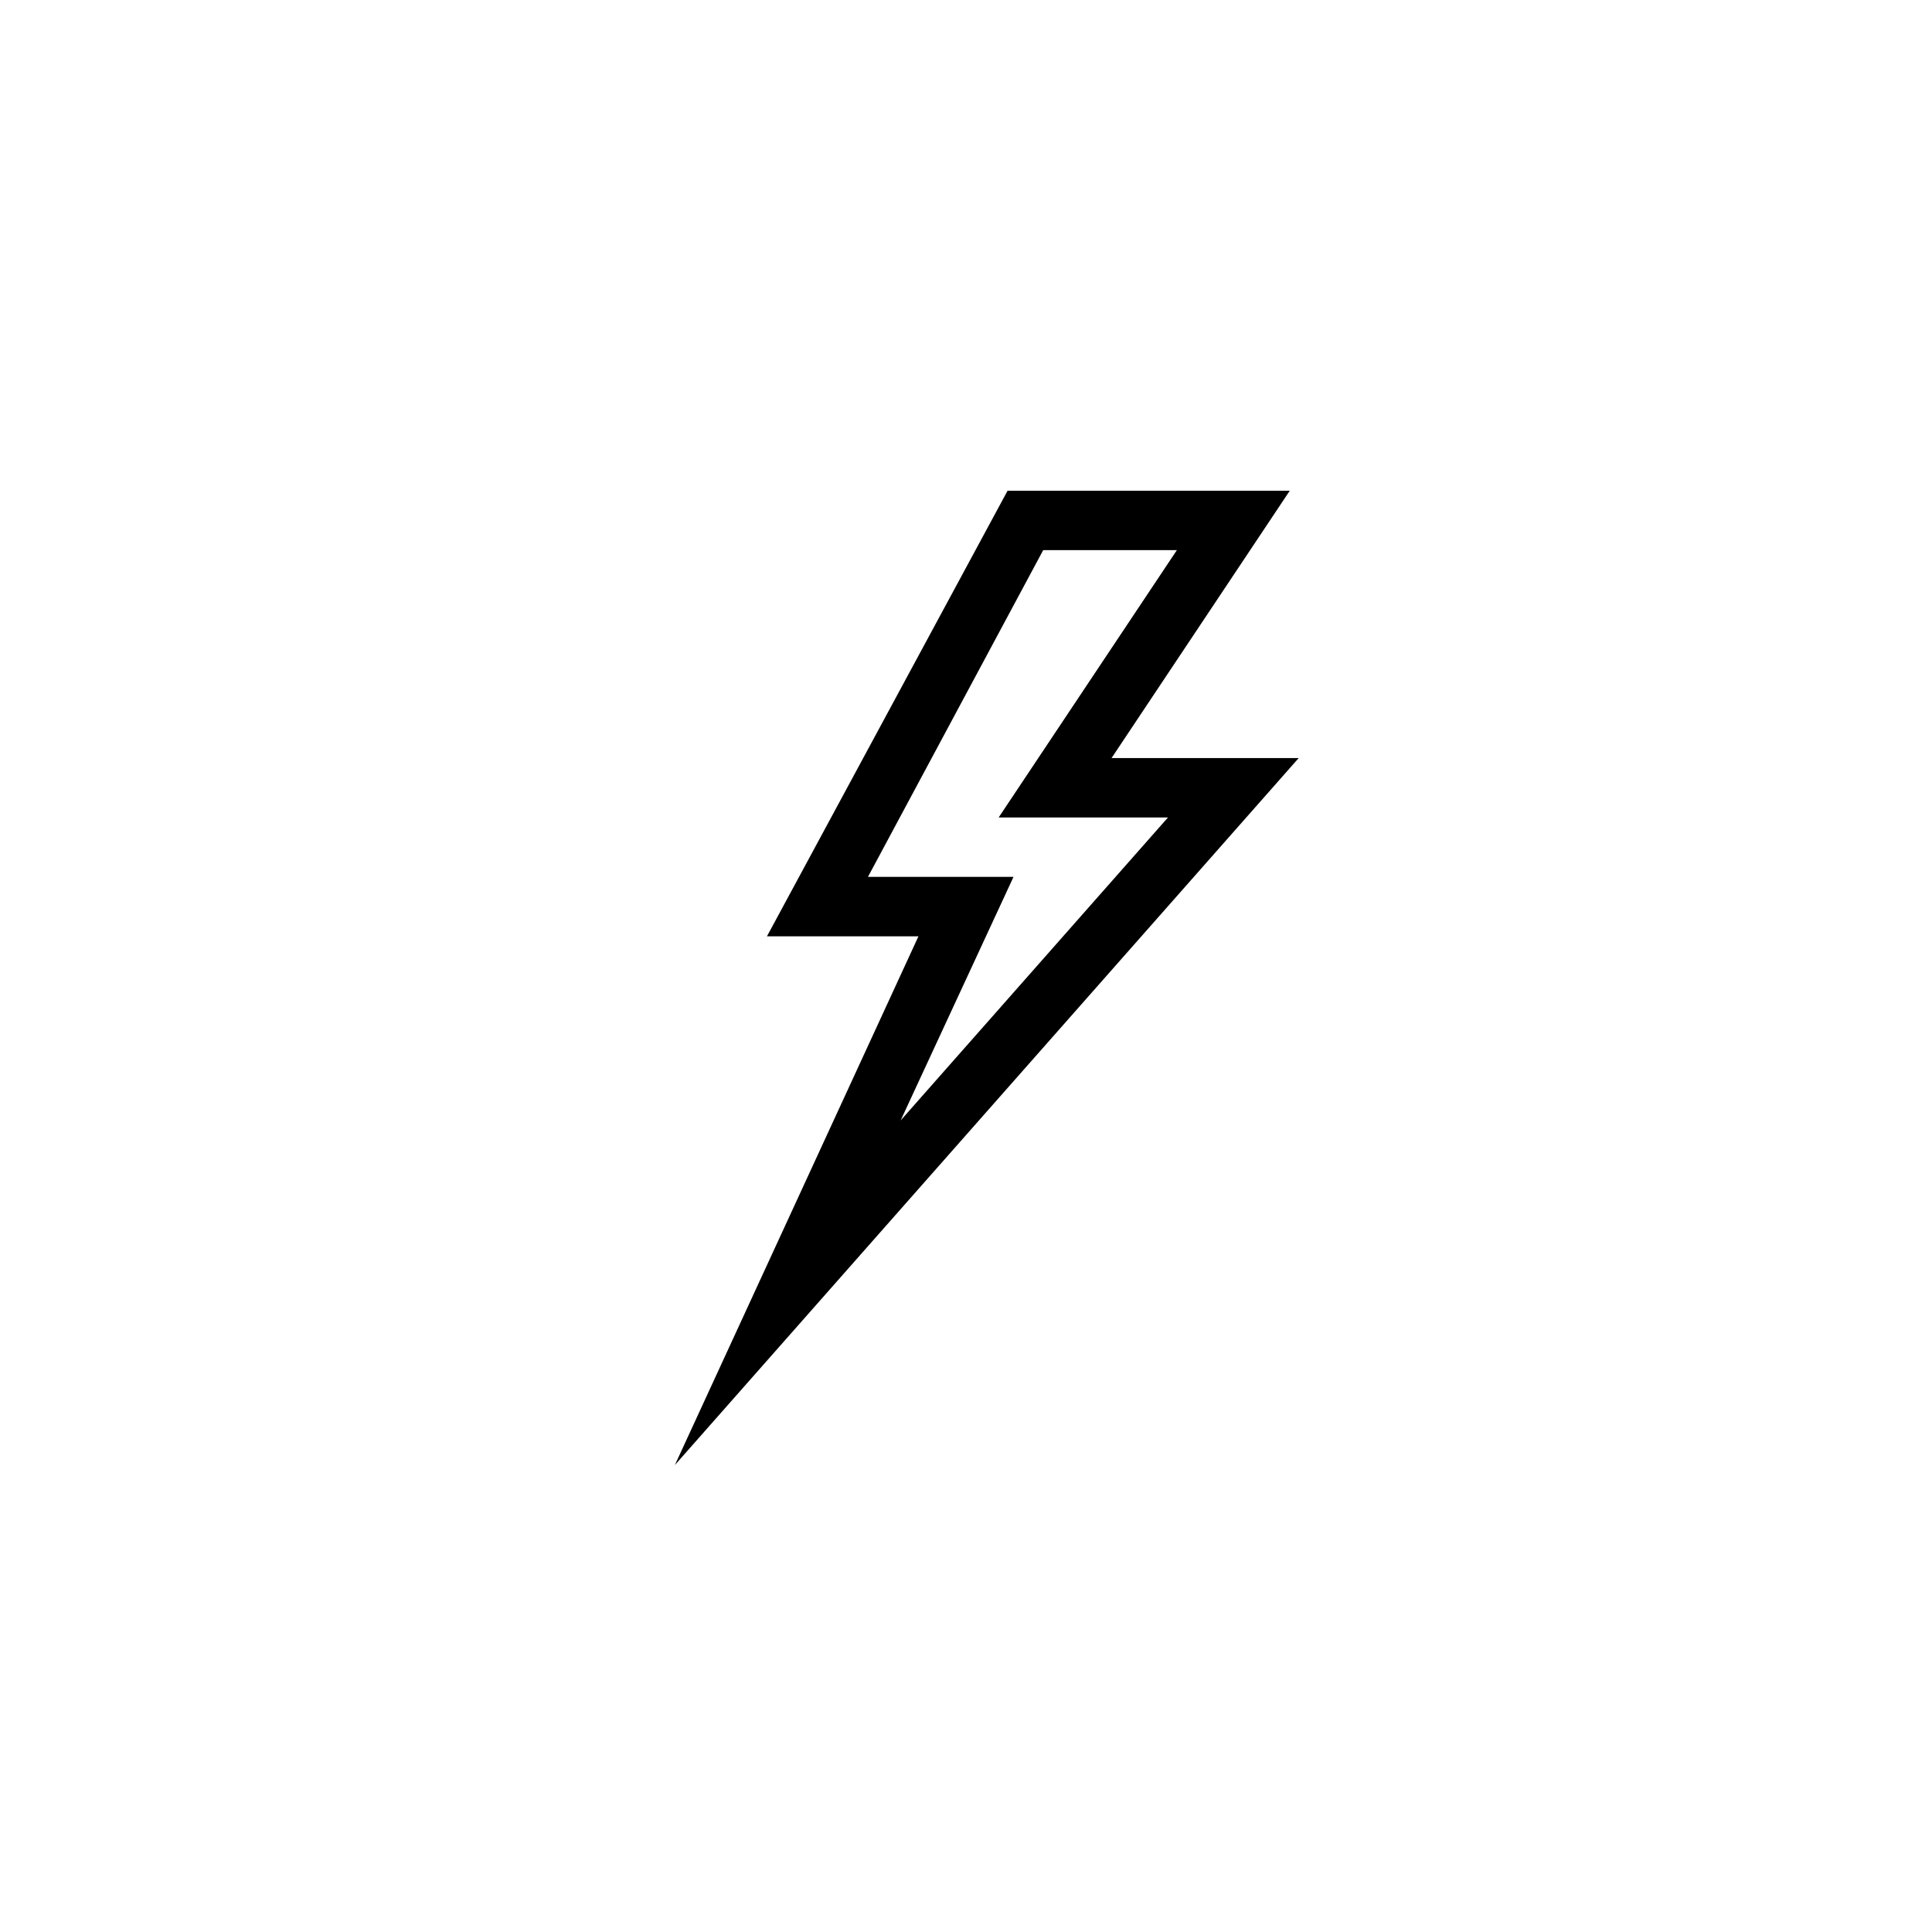<?xml version="1.0" encoding="UTF-8"?>
<!-- Uploaded to: ICON Repo, www.iconrepo.com, Generator: ICON Repo Mixer Tools -->
<svg fill="#000000" width="800px" height="800px" version="1.1" viewBox="144 144 512 512" xmlns="http://www.w3.org/2000/svg">
 <path d="m322.85 532.25 64.551-140.12h-40.148l63.762-118.08h74.785l-47.23 70.848h49.594zm51.168-155.87h38.574l-29.914 64.551 70.848-80.293h-44.871l47.23-70.848h-35.426z"/>
</svg>